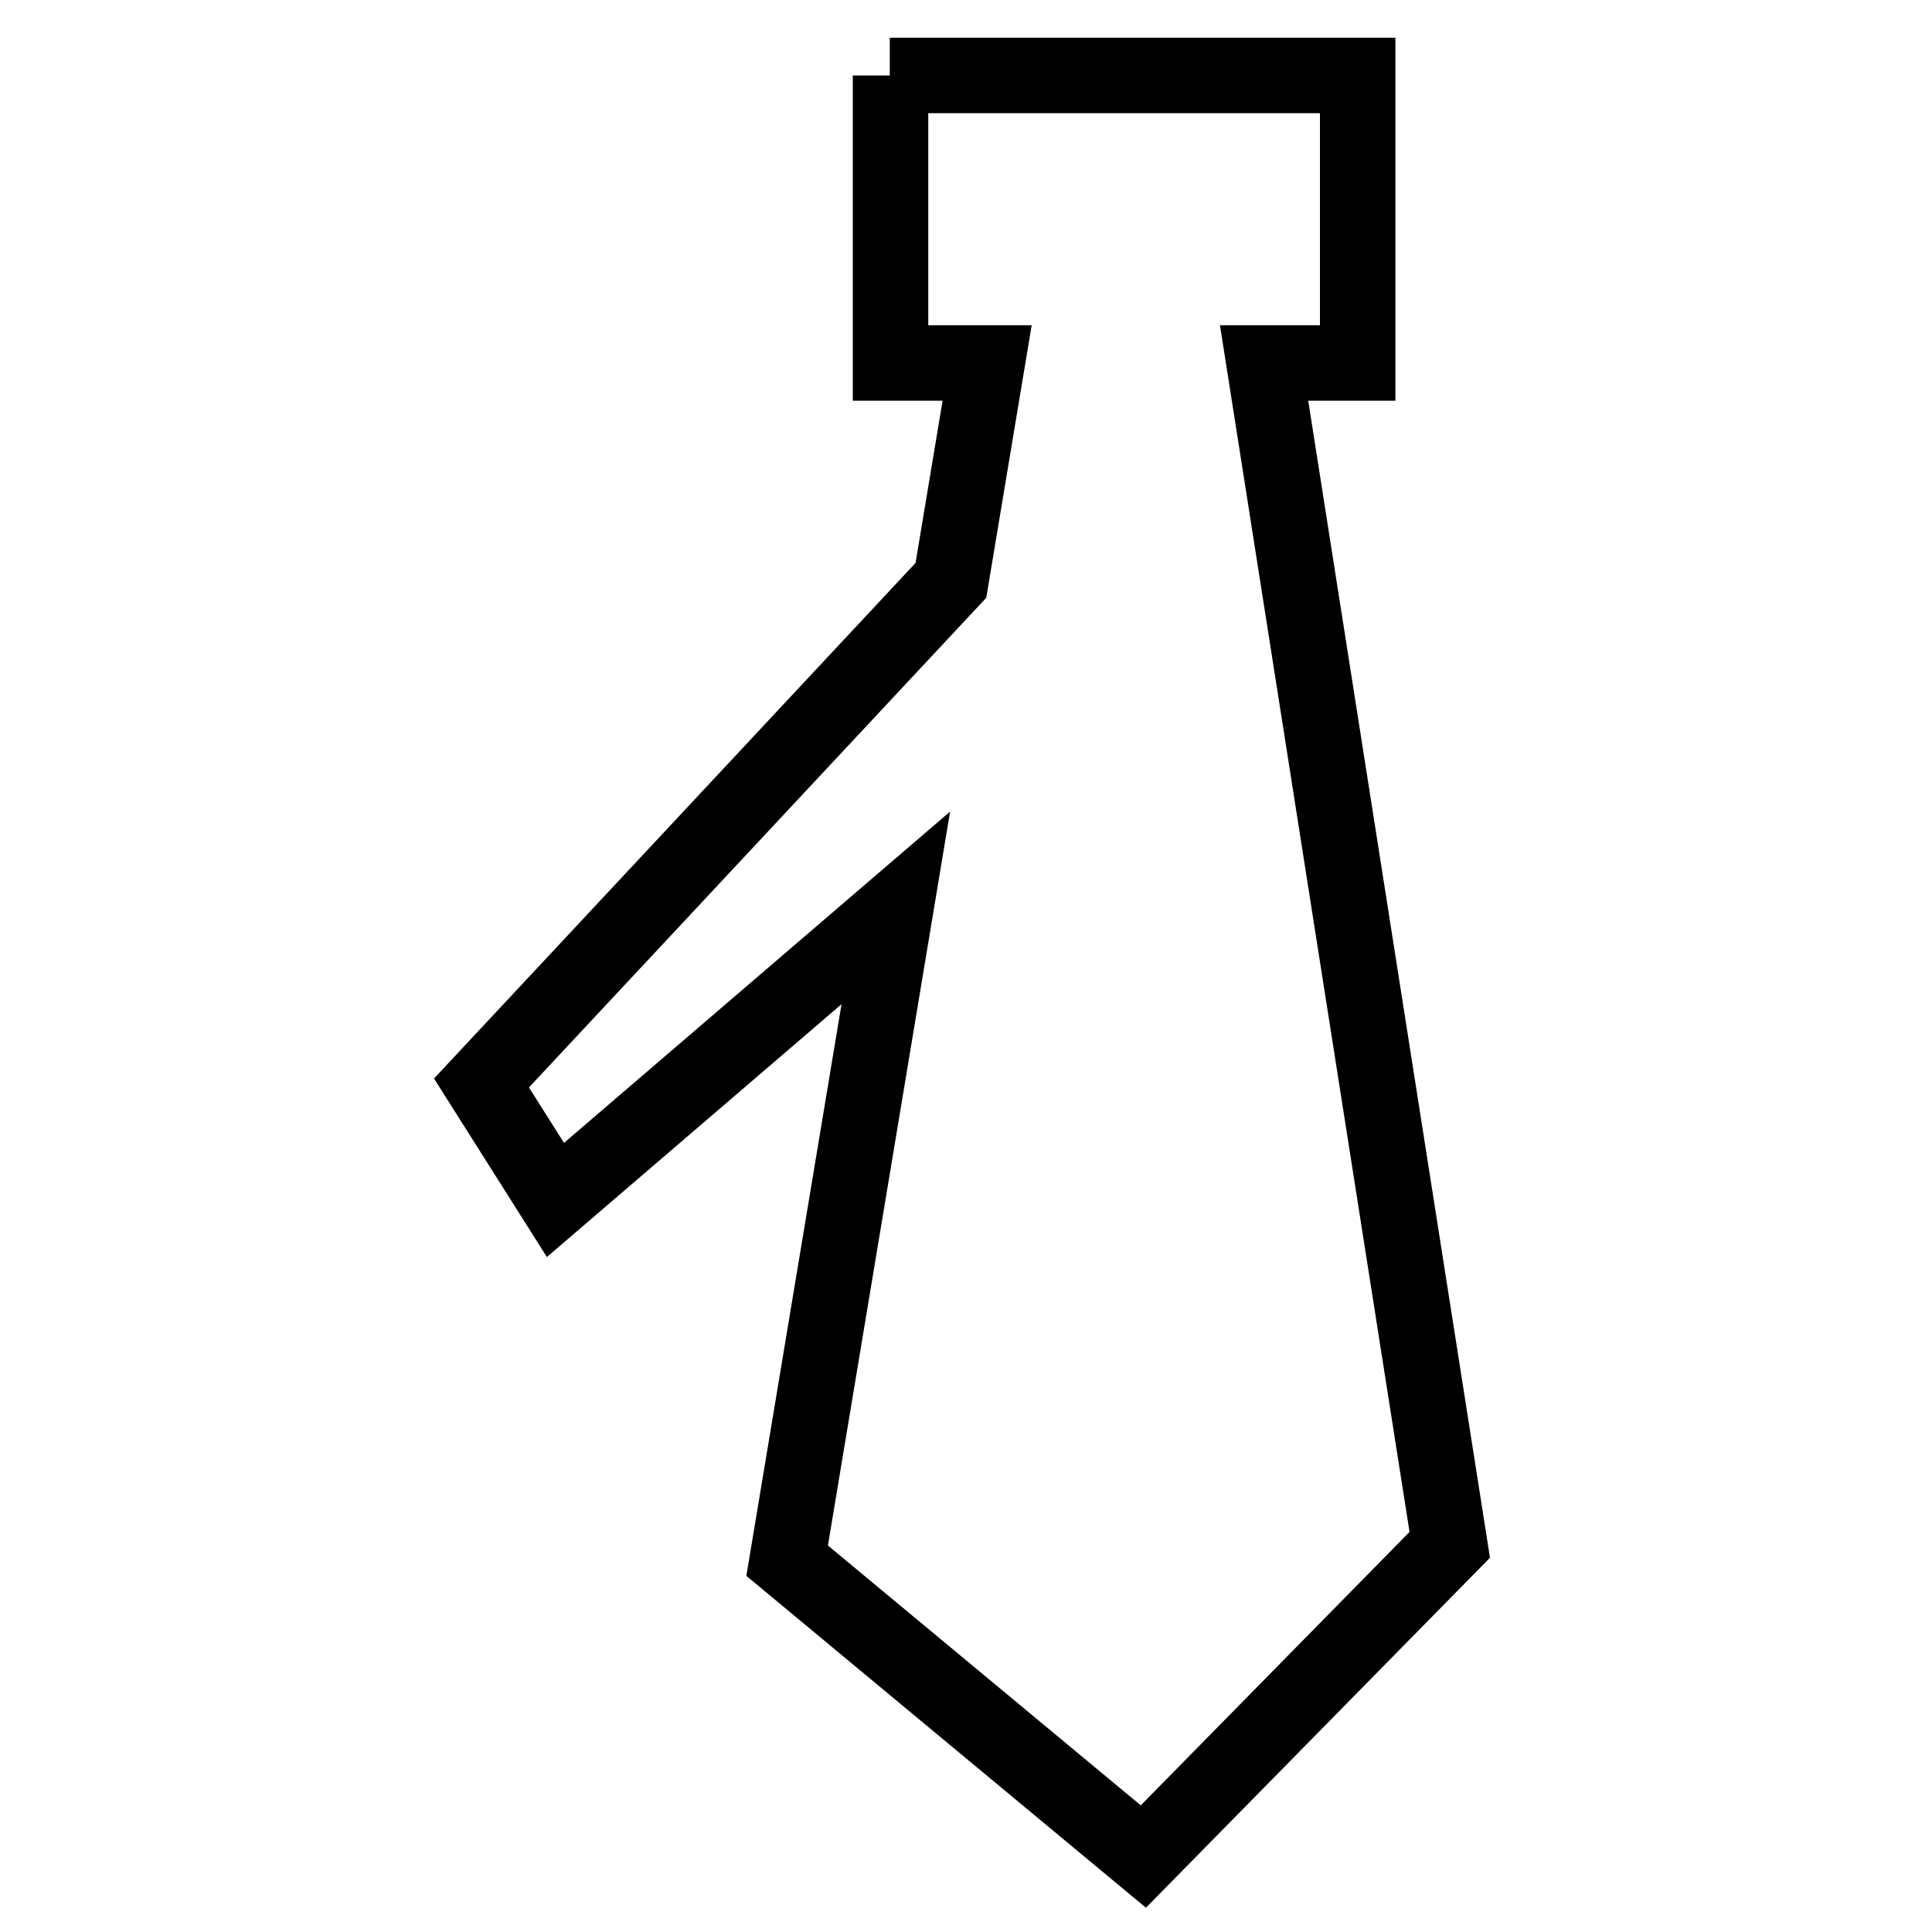<?xml version="1.0" encoding="utf-8"?>
<!-- Svg Vector Icons : http://www.onlinewebfonts.com/icon -->
<!DOCTYPE svg PUBLIC "-//W3C//DTD SVG 1.1//EN" "http://www.w3.org/Graphics/SVG/1.1/DTD/svg11.dtd">
<svg version="1.1" xmlns="http://www.w3.org/2000/svg" xmlns:xlink="http://www.w3.org/1999/xlink" x="0px" y="0px" viewBox="0 0 256 256" enable-background="new 0 0 256 256" xml:space="preserve">
<g> <path stroke-width="10" fill-opacity="0" stroke="#000000"  d="M117.9,10h62v38.1h-12.4l24.6,156.6L151.5,246l-47.2-39.2l14.4-86.5L73.6,159l-9.8-15.5L126,76.9l4.8-28.8 h-12.8V10z"/></g>
</svg>